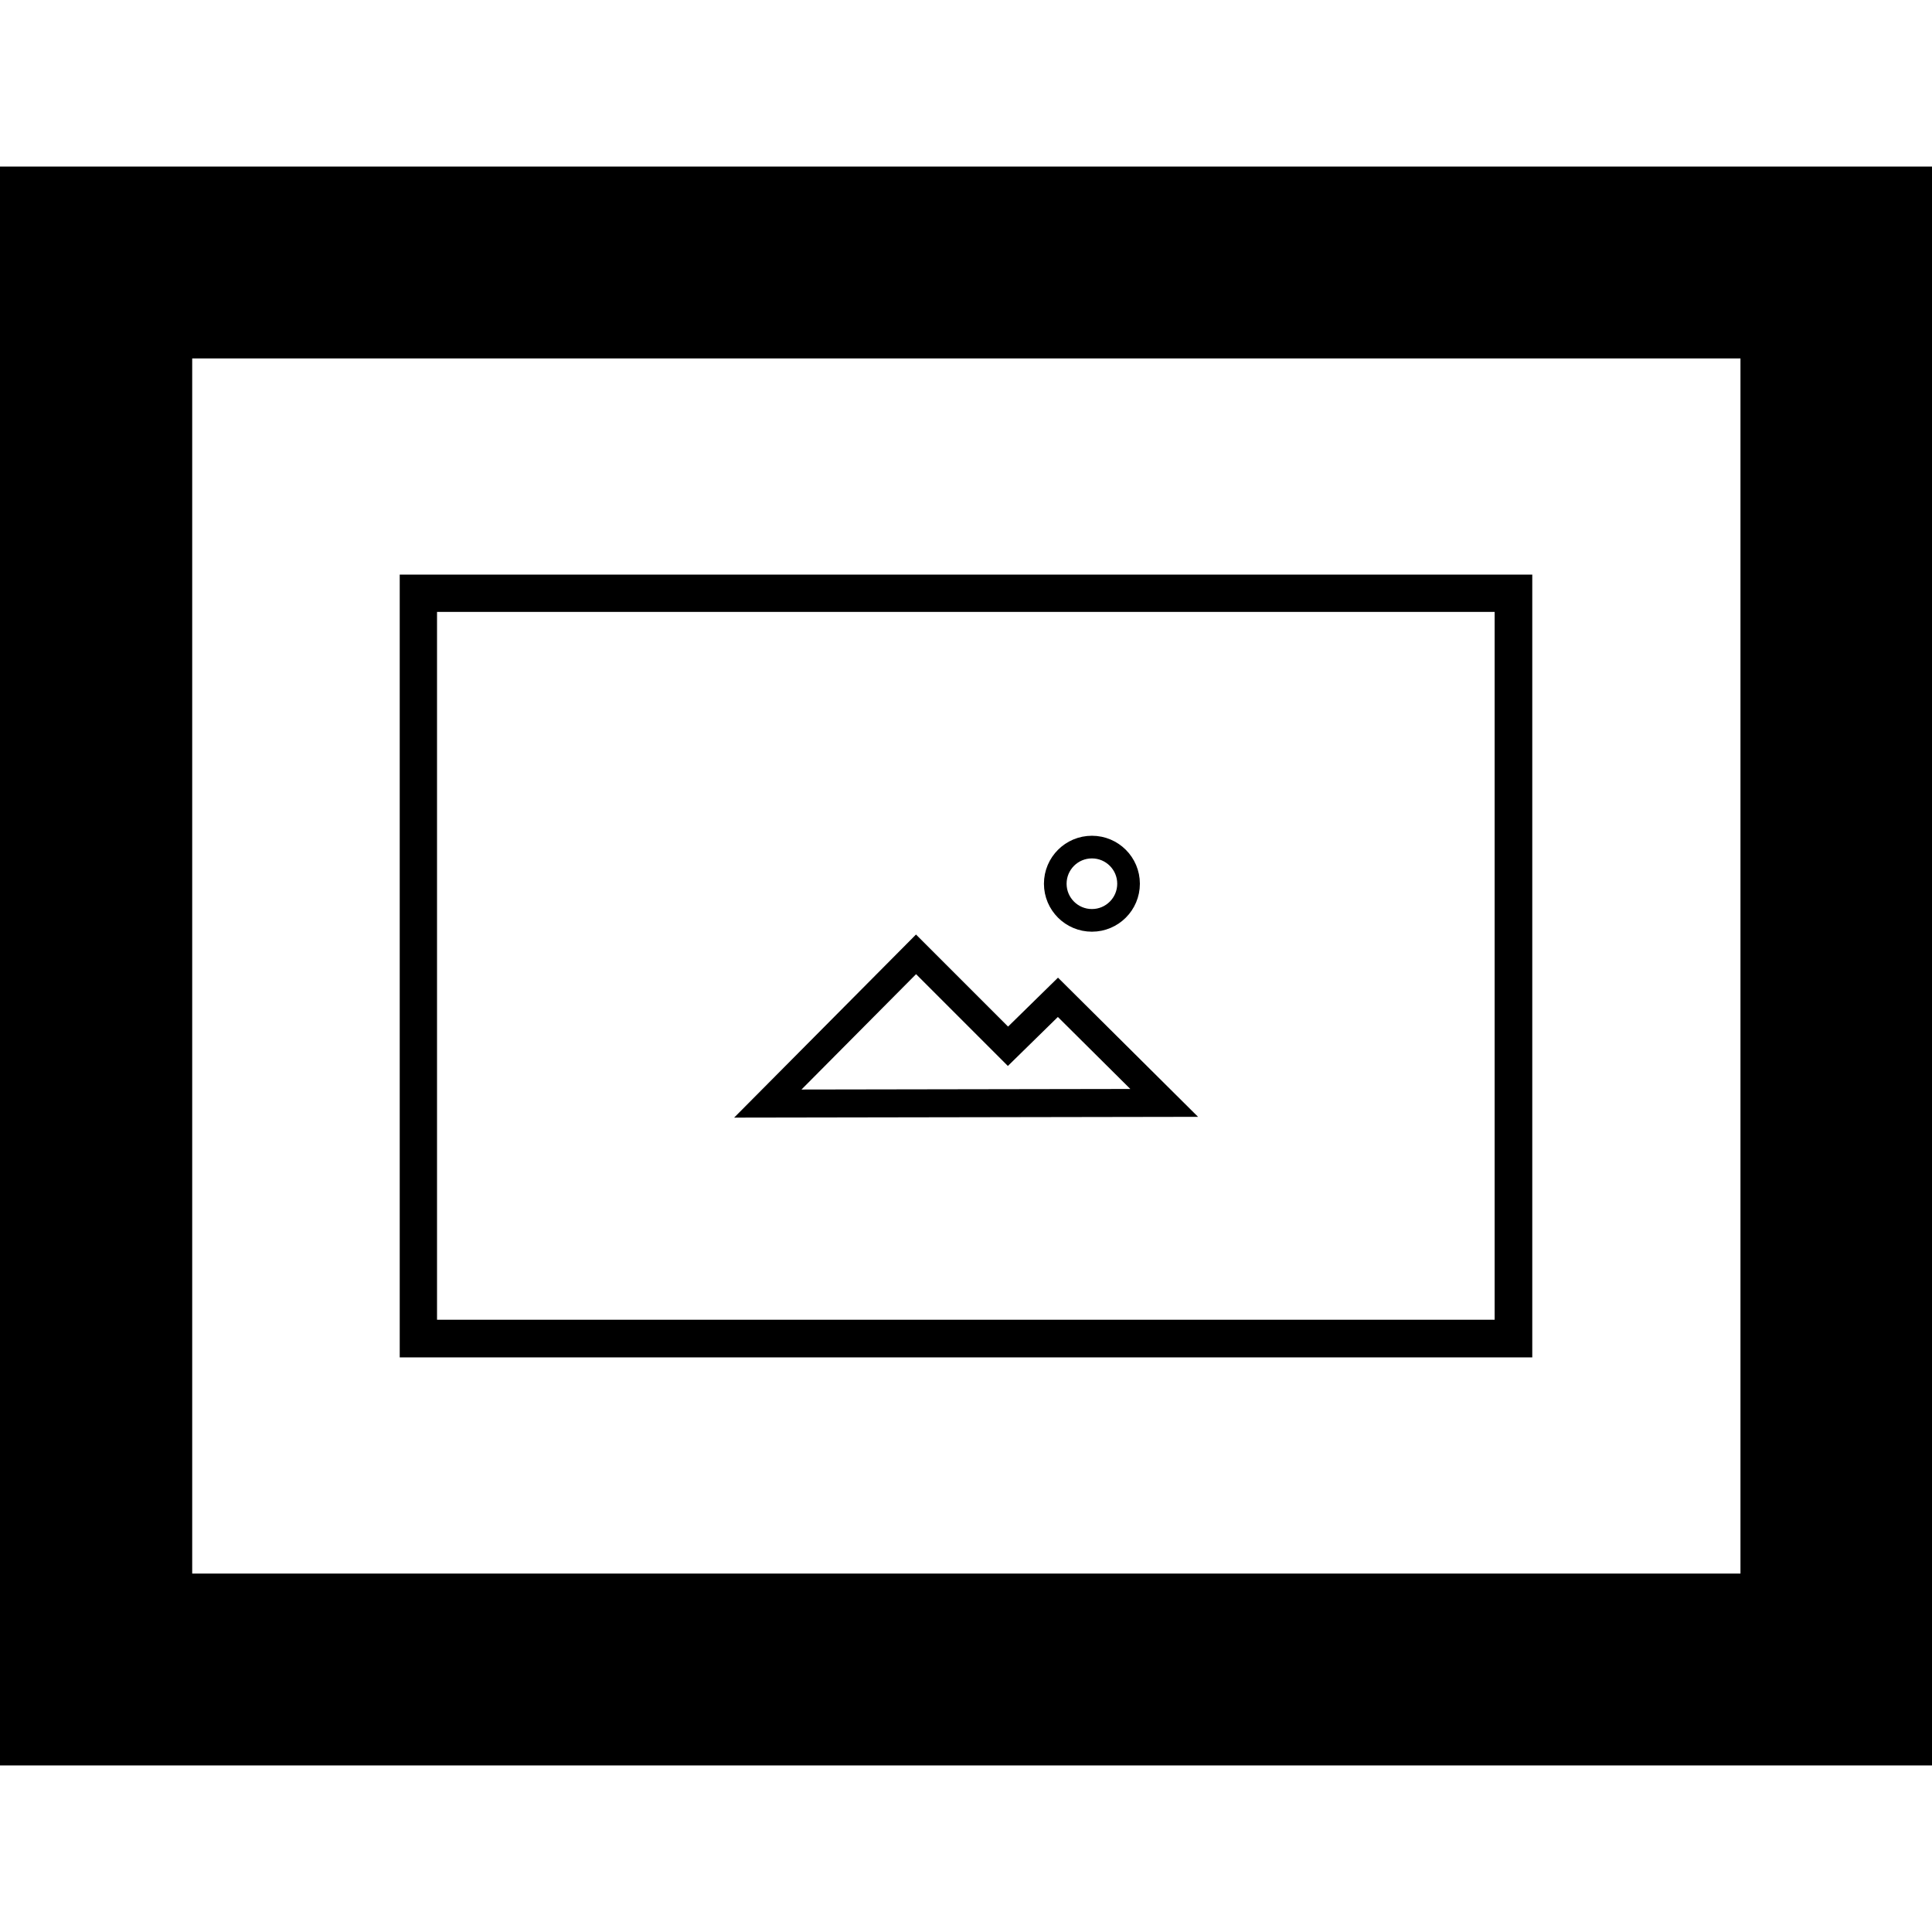 <?xml version="1.0" encoding="UTF-8"?><svg id="Layer_1" xmlns="http://www.w3.org/2000/svg" viewBox="0 0 58 58.01"><defs><style>.cls-1,.cls-2,.cls-3{fill:none;}.cls-2{stroke-width:.84px;}.cls-2,.cls-3{stroke:#000;stroke-miterlimit:10;}.cls-3{stroke-width:.68px;}</style></defs><path class="cls-1" d="m0,0h58v58.01H0V0Z"/><path class="cls-2" d="m23.05,33.13l11.9-.02-3.19-3.17-1.5,1.47-2.76-2.76-4.45,4.48Z"/><circle class="cls-3" cx="32.78" cy="26.53" r="1.1"/><path d="m13.12,18.37h31.75v21.25H13.12v-21.25Zm-1.12-1.12v23.5s34,0,34,0v-23.5s-34,0-34,0Z"/><path d="m5.77,10.76h46.48v36.48H5.77V10.76ZM0,5v48s58,0,58,0V5S0,5,0,5Z"/></svg>